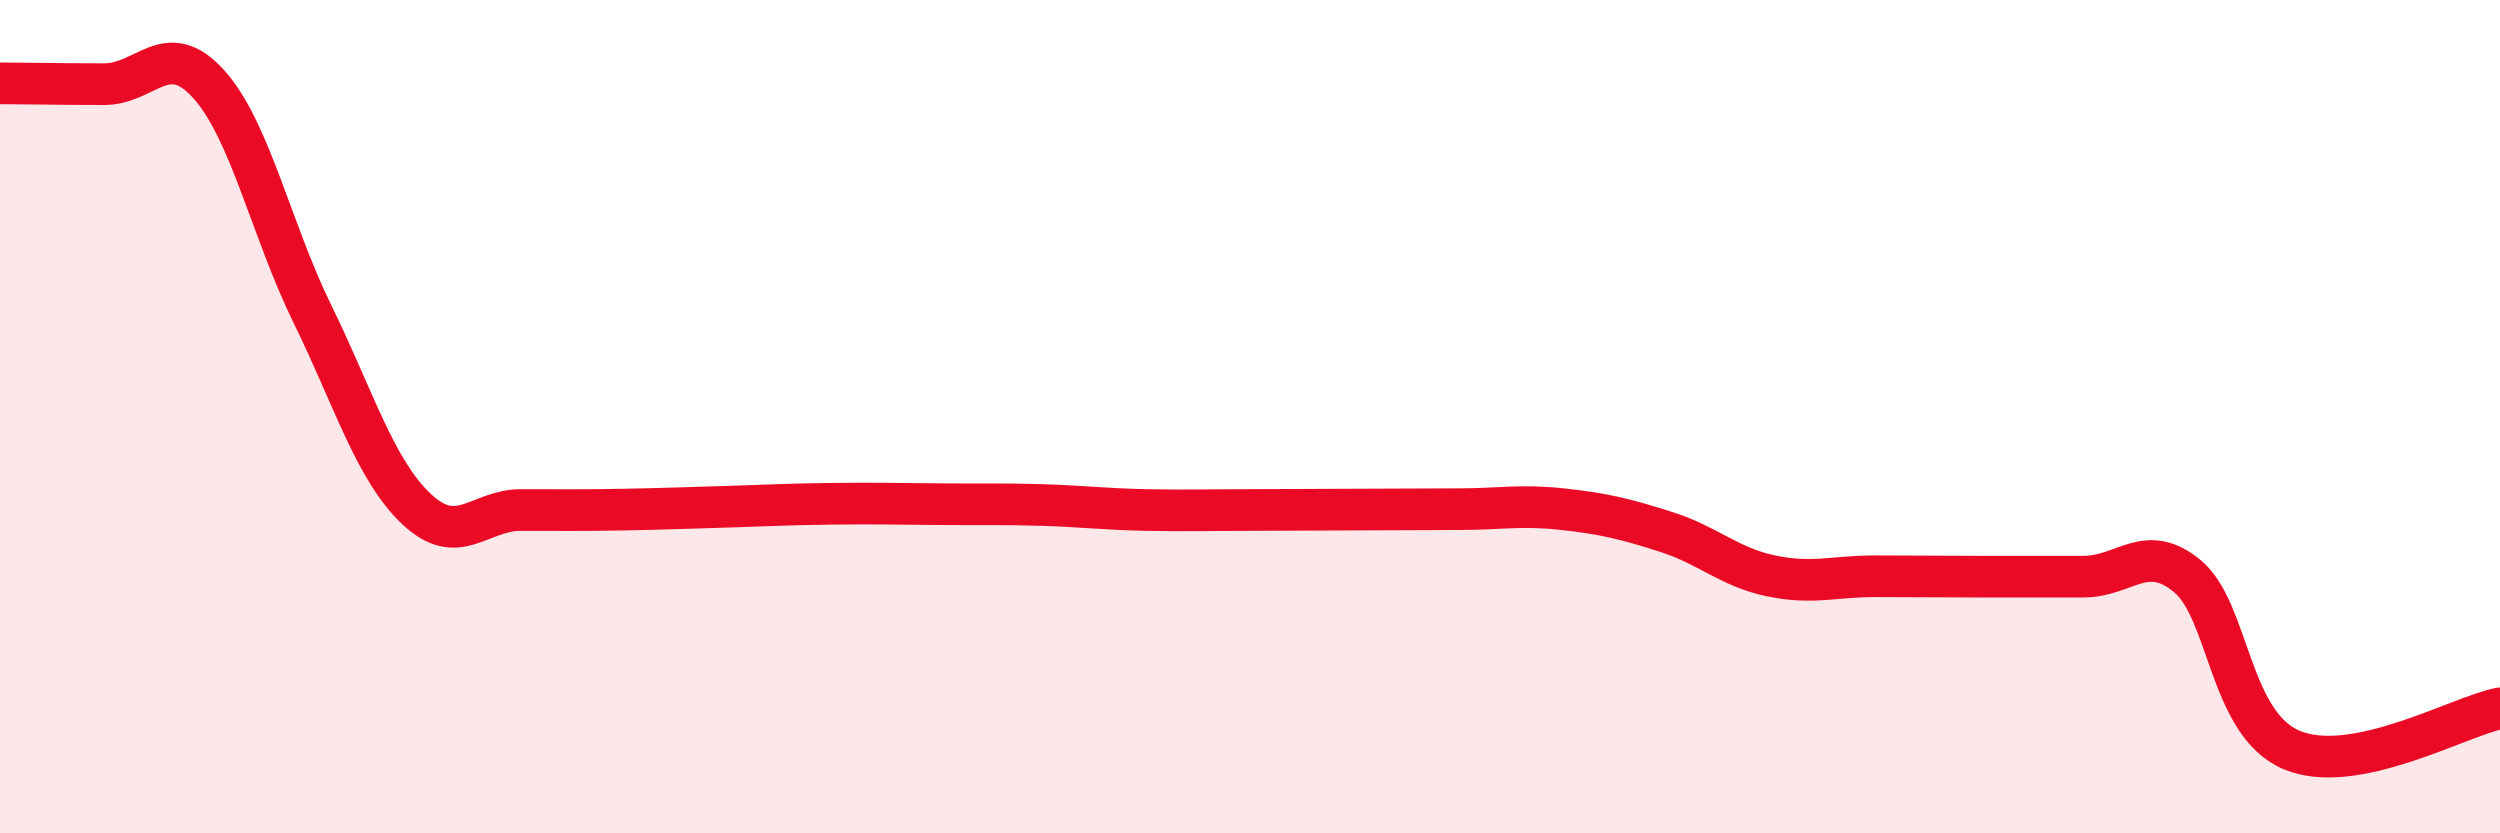
    <svg width="60" height="20" viewBox="0 0 60 20" xmlns="http://www.w3.org/2000/svg">
      <path
        d="M 0,2 C 0.5,2 1.5,2.02 2.5,2.02 C 3.5,2.02 4,0.91 5,2.01 C 6,3.11 6.5,5.5 7.5,7.54 C 8.5,9.58 9,11.28 10,12.22 C 11,13.16 11.5,12.24 12.5,12.24 C 13.5,12.24 14,12.25 15,12.23 C 16,12.21 16.5,12.19 17.5,12.16 C 18.5,12.13 19,12.1 20,12.09 C 21,12.08 21.5,12.09 22.5,12.1 C 23.5,12.11 24,12.09 25,12.12 C 26,12.15 26.5,12.22 27.5,12.24 C 28.5,12.26 29,12.24 30,12.24 C 31,12.24 31.5,12.23 32.5,12.23 C 33.5,12.23 34,12.22 35,12.22 C 36,12.22 36.5,12.11 37.5,12.22 C 38.5,12.33 39,12.45 40,12.77 C 41,13.09 41.5,13.61 42.5,13.82 C 43.5,14.03 44,13.83 45,13.83 C 46,13.83 46.5,13.84 47.5,13.84 C 48.5,13.84 49,13.84 50,13.84 C 51,13.84 51.5,13 52.5,13.83 C 53.5,14.66 53.5,17.37 55,18 C 56.5,18.63 59,17.2 60,17L60 20L0 20Z"
        fill="#EB0A25"
        opacity="0.1"
        stroke-linecap="round"
        stroke-linejoin="round"
      />
      <path
        d="M 0,2 C 0.5,2 1.5,2.02 2.5,2.02 C 3.5,2.02 4,0.91 5,2.01 C 6,3.11 6.5,5.5 7.5,7.54 C 8.5,9.58 9,11.28 10,12.22 C 11,13.16 11.5,12.24 12.5,12.24 C 13.5,12.24 14,12.25 15,12.23 C 16,12.21 16.5,12.19 17.5,12.16 C 18.5,12.13 19,12.1 20,12.09 C 21,12.08 21.5,12.09 22.5,12.1 C 23.5,12.11 24,12.09 25,12.12 C 26,12.15 26.5,12.22 27.5,12.24 C 28.5,12.26 29,12.24 30,12.24 C 31,12.24 31.5,12.23 32.5,12.23 C 33.5,12.23 34,12.22 35,12.22 C 36,12.22 36.5,12.11 37.5,12.22 C 38.5,12.33 39,12.45 40,12.77 C 41,13.09 41.5,13.61 42.5,13.82 C 43.5,14.03 44,13.83 45,13.83 C 46,13.83 46.5,13.84 47.5,13.84 C 48.5,13.84 49,13.84 50,13.84 C 51,13.84 51.5,13 52.5,13.83 C 53.5,14.66 53.5,17.37 55,18 C 56.5,18.63 59,17.2 60,17"
        stroke="#EB0A25"
        stroke-width="1"
        fill="none"
        stroke-linecap="round"
        stroke-linejoin="round"
      />
    </svg>
  
